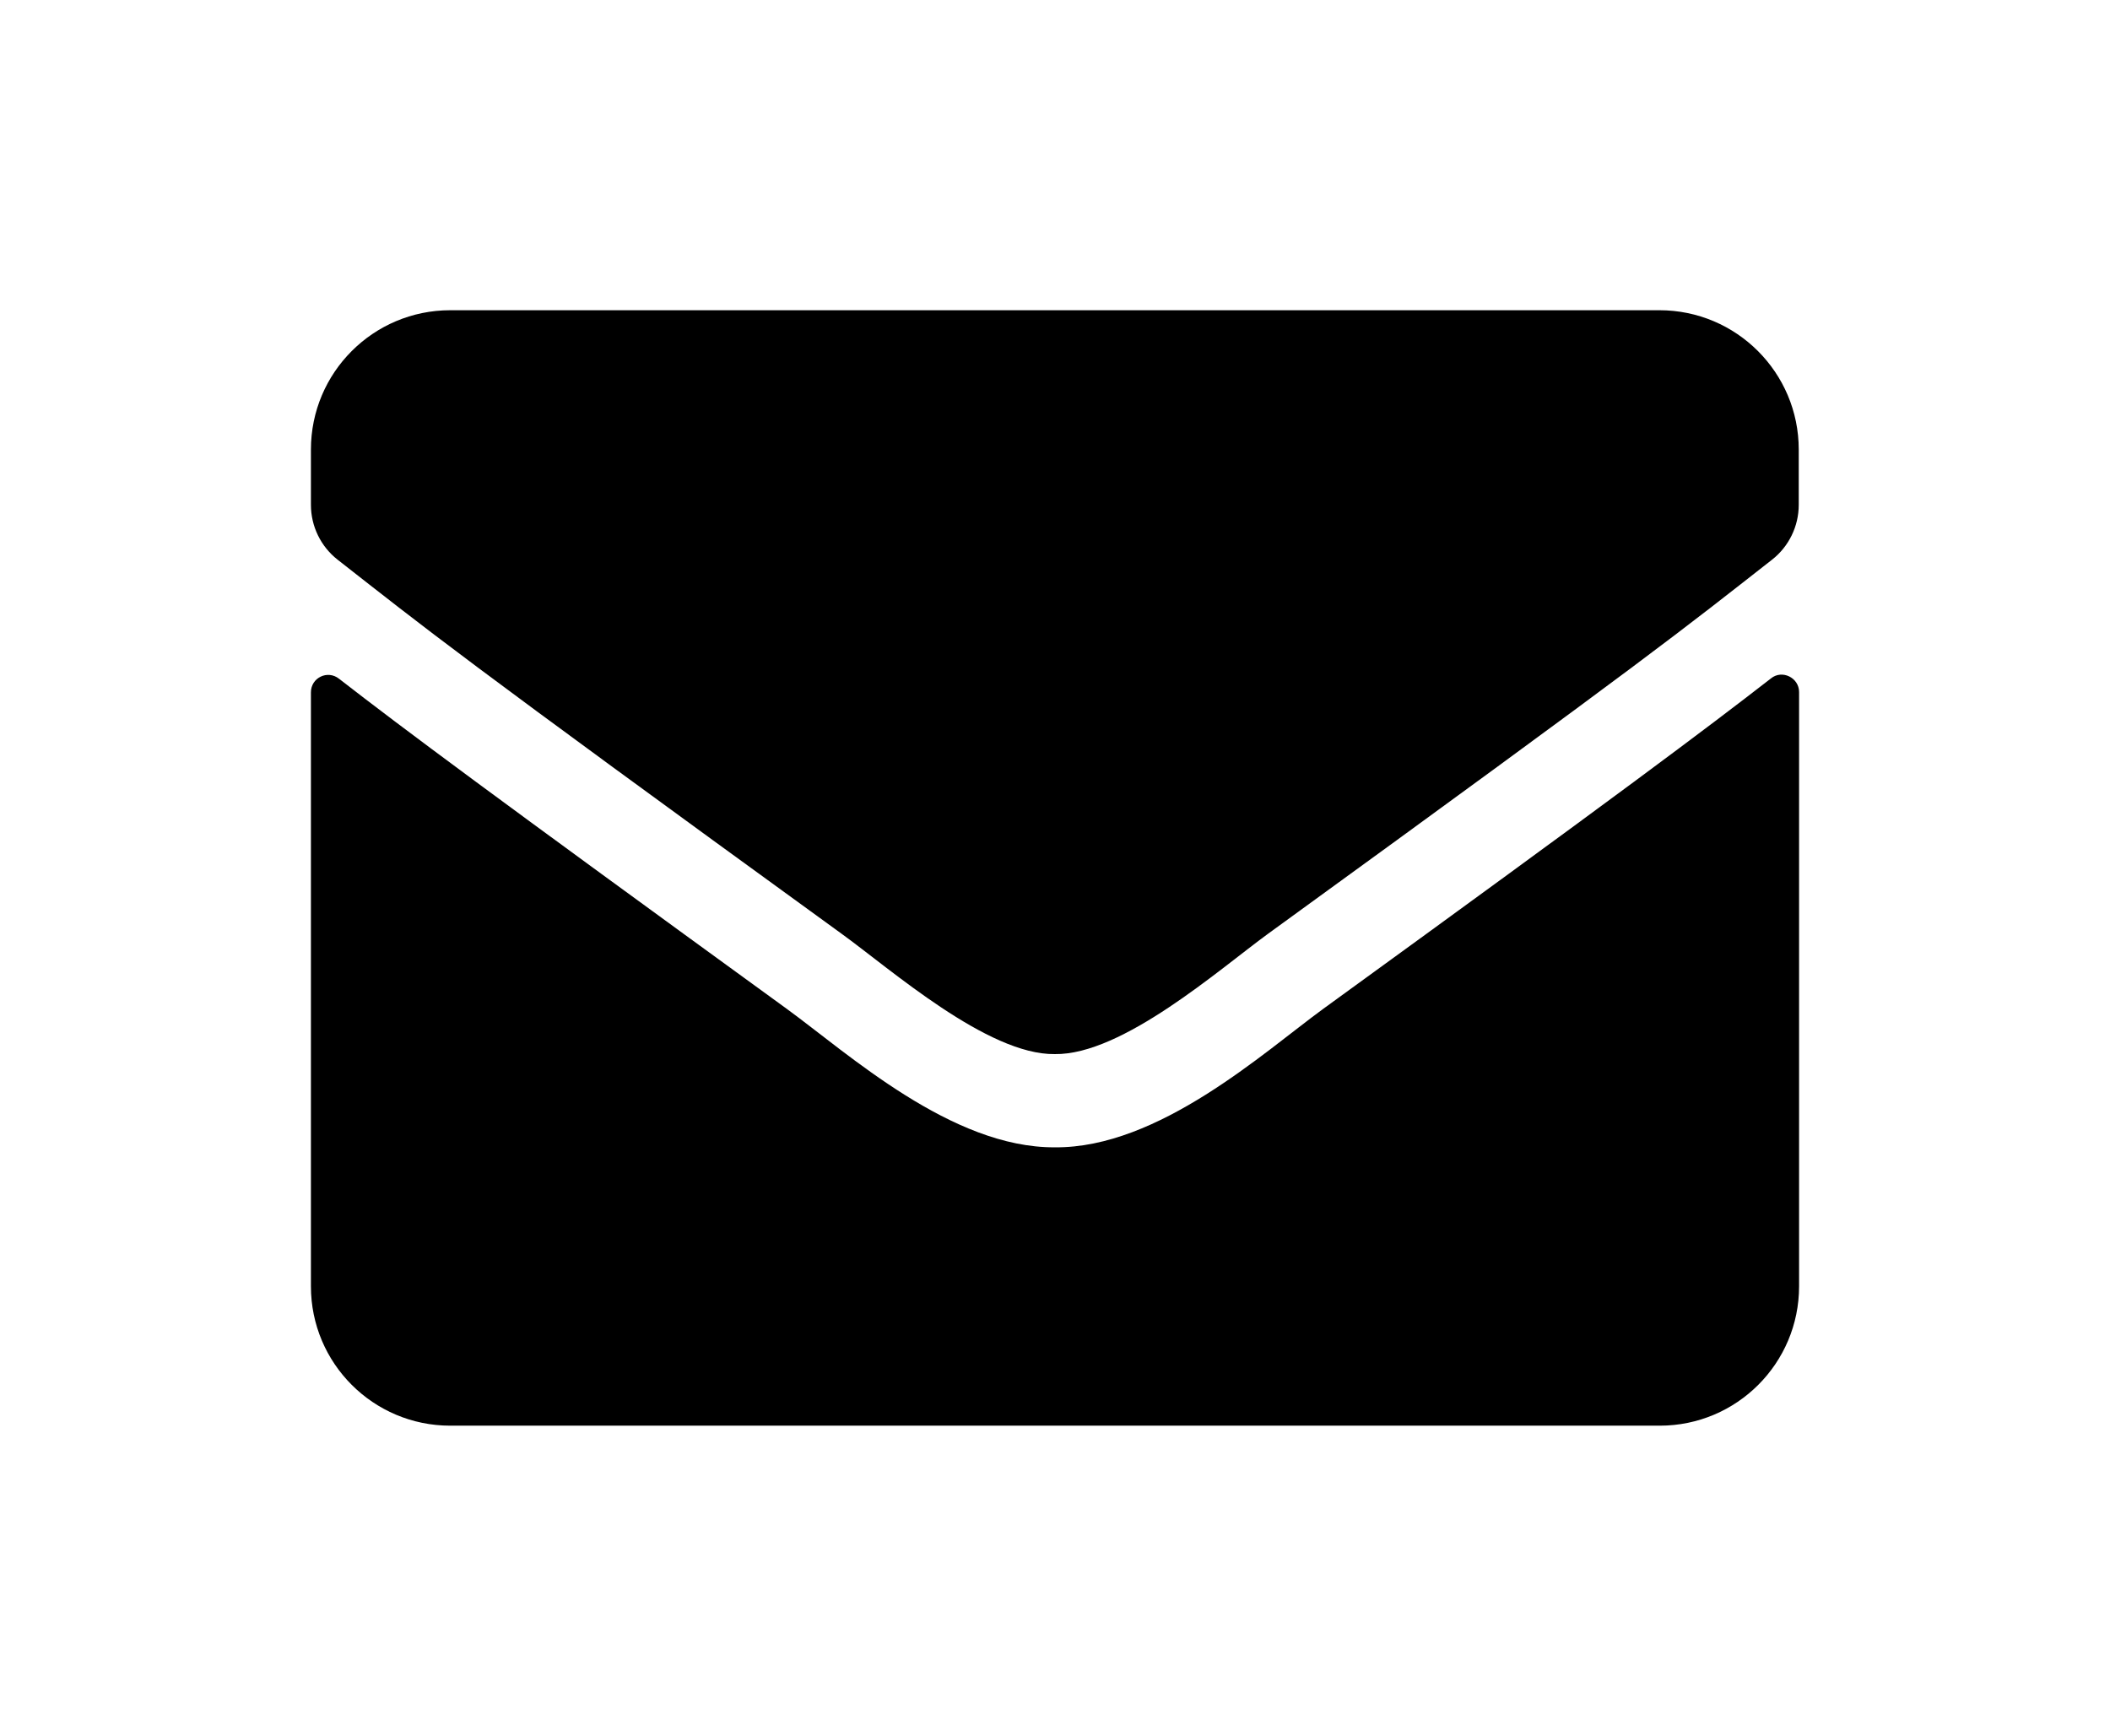 <?xml version="1.0" encoding="utf-8"?>
<!-- Generator: Adobe Illustrator 19.0.0, SVG Export Plug-In . SVG Version: 6.00 Build 0)  -->
<svg version="1.1" id="Warstwa_1" xmlns="http://www.w3.org/2000/svg" xmlns:xlink="http://www.w3.org/1999/xlink" x="0px" y="0px"
	 viewBox="-89 -6 622.3 512" style="enable-background:new -89 -6 622.3 512;" xml:space="preserve">
<path d="M433.3,194.1c3.3-2.7,8.3-0.2,8.3,4v175.3c0,22.7-18.4,41.1-41.1,41.1H43.8c-22.7,0-41.1-18.4-41.1-41.1V198.2
	c0-4.3,4.9-6.7,8.3-4c19.2,14.9,44.7,33.9,132.1,97.4c18.1,13.2,48.6,41,79,40.8c30.6,0.3,61.7-28.1,79.1-40.8
	C388.7,228.1,414.1,209,433.3,194.1z M222.1,304.9c19.9,0.3,48.5-25,62.9-35.5c113.8-82.6,122.4-89.8,148.6-110.3
	c5-3.9,7.9-9.9,7.9-16.2v-16.3c0-22.7-18.4-41.1-41.1-41.1H43.8c-22.7,0-41.1,18.4-41.1,41.1v16.3c0,6.3,2.9,12.3,7.9,16.2
	c26.2,20.5,34.9,27.8,148.6,110.3C173.6,279.8,202.3,305.2,222.1,304.9L222.1,304.9z"/>
</svg>
